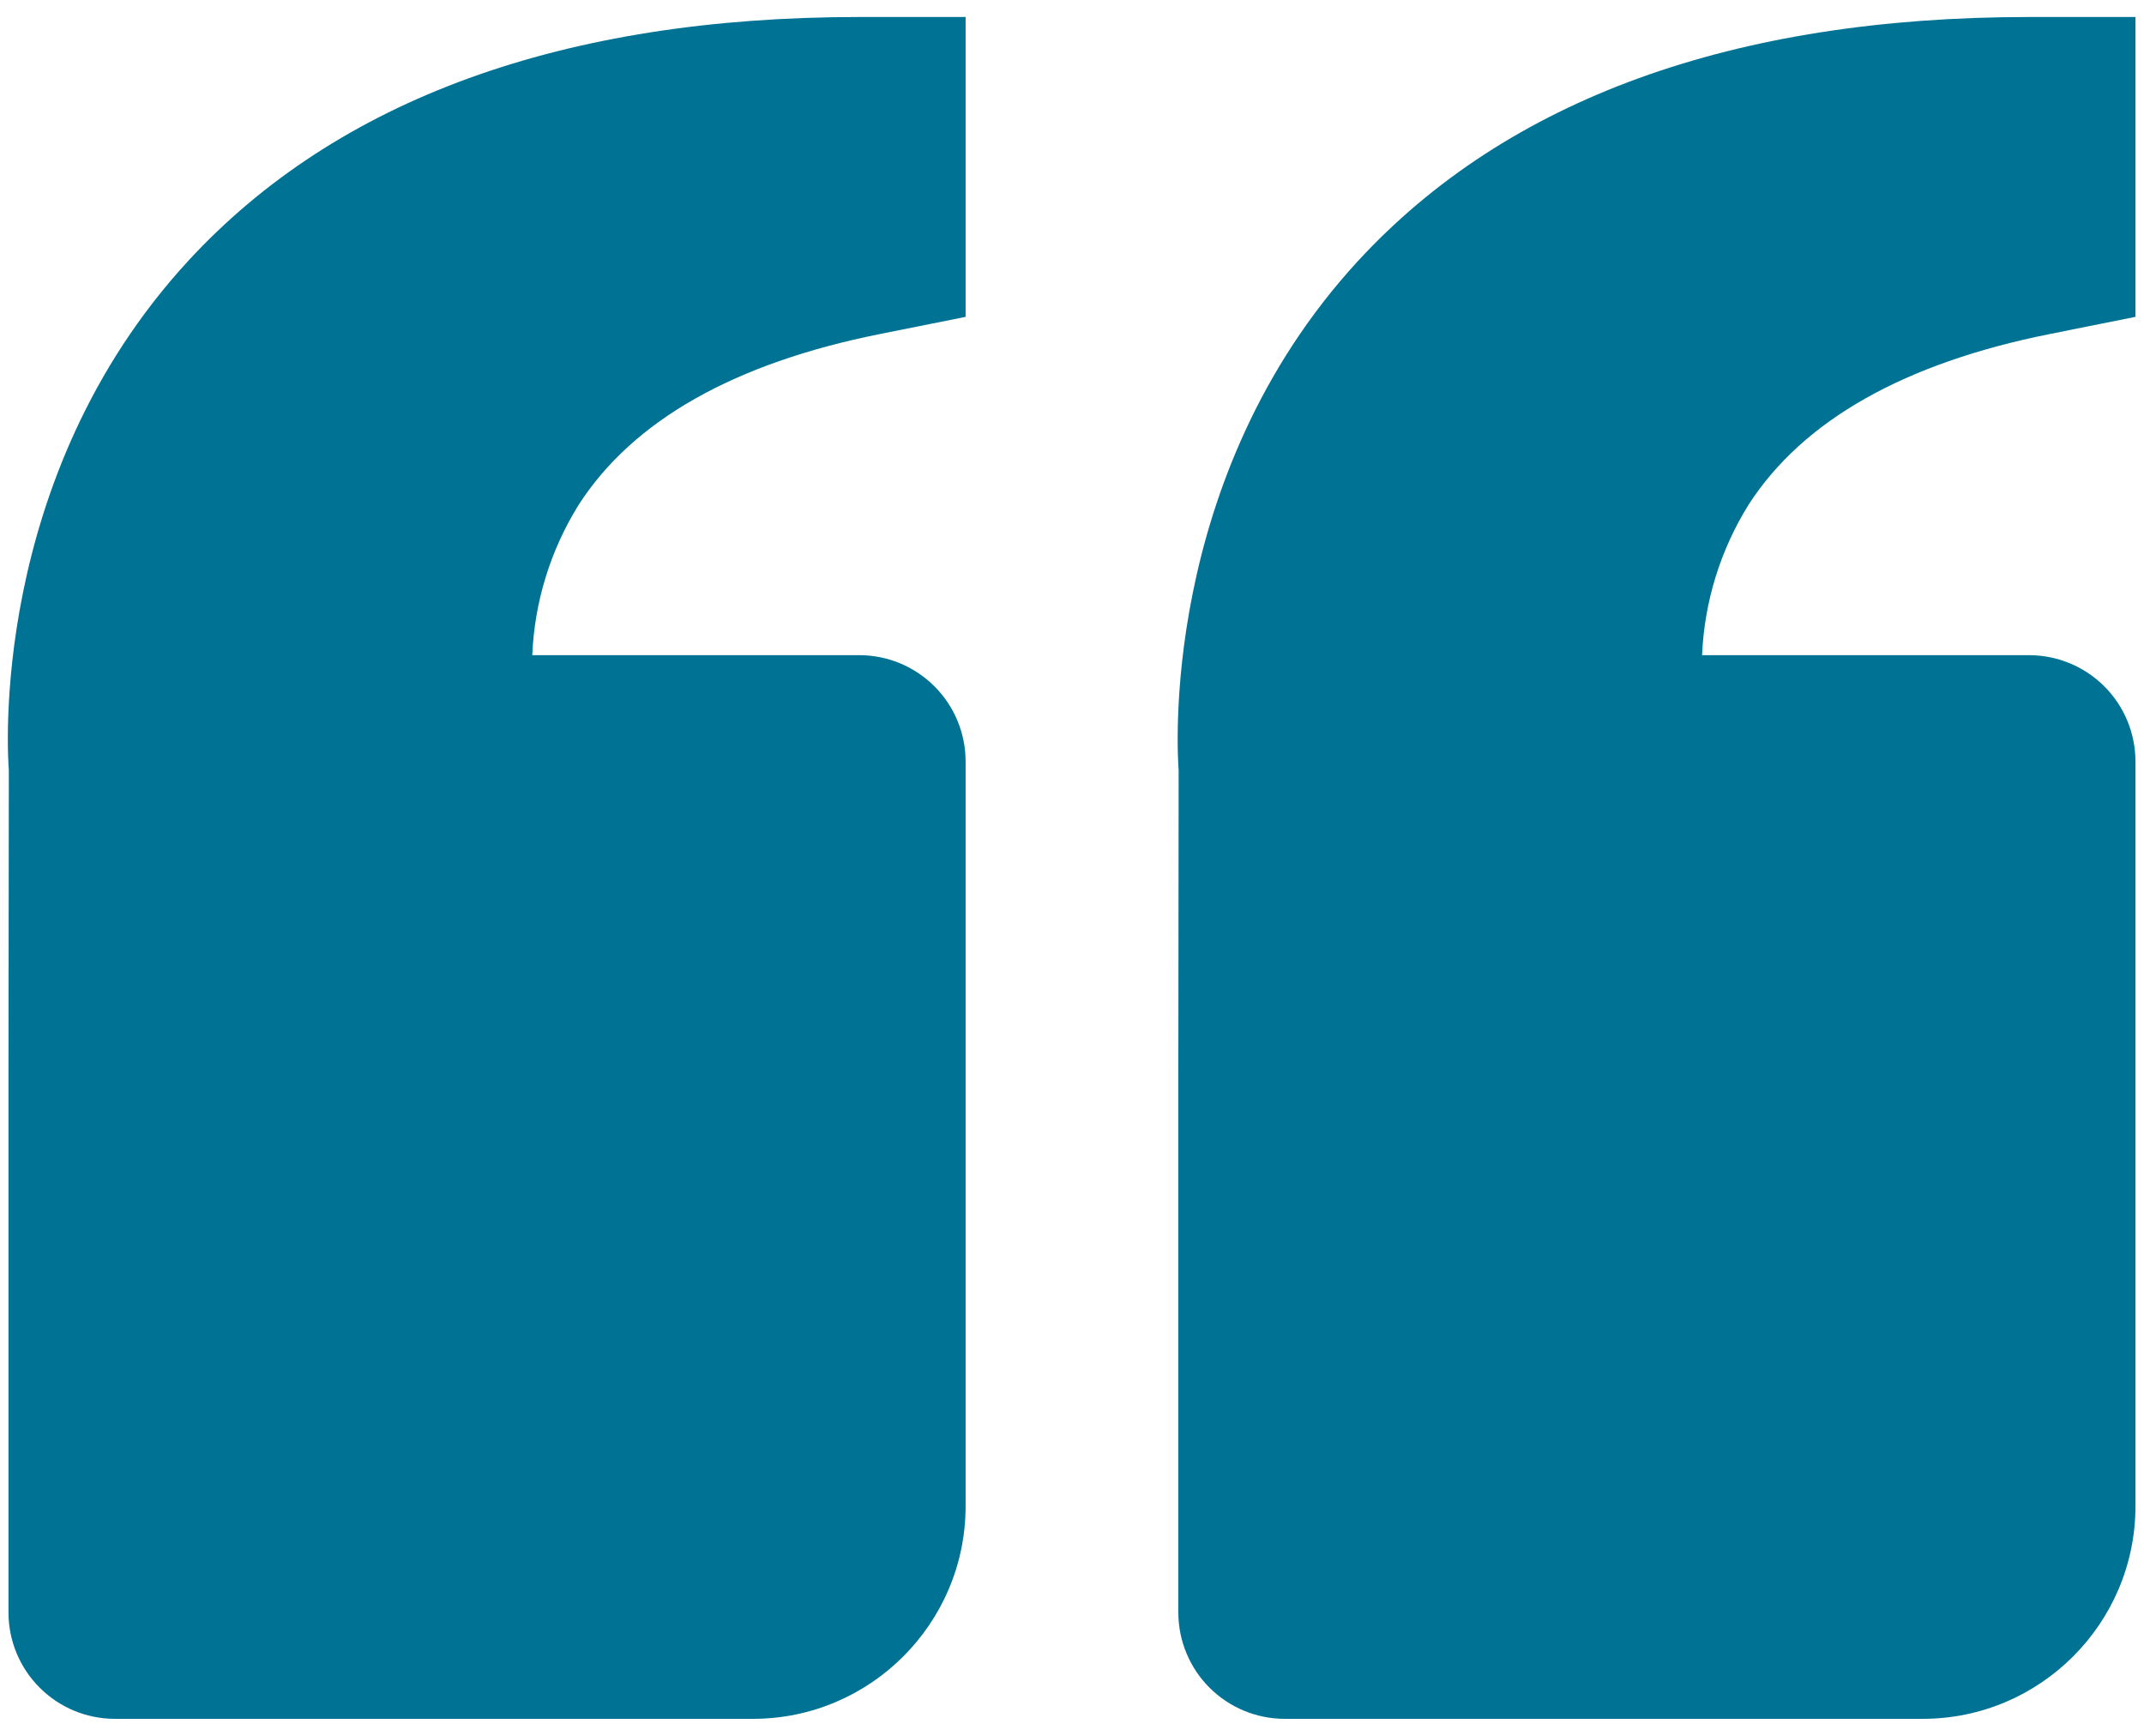 <svg width="42" height="34" viewBox="0 0 42 34" fill="none" xmlns="http://www.w3.org/2000/svg">
<path d="M3.689 5.108C6.612 1.94 11.035 0.333 16.833 0.333H18.916V6.206L17.241 6.542C14.387 7.112 12.402 8.235 11.339 9.883C10.785 10.771 10.47 11.788 10.427 12.833H16.833C17.386 12.833 17.916 13.053 18.306 13.444C18.697 13.834 18.916 14.364 18.916 14.917V29.5C18.916 31.798 17.048 33.667 14.75 33.667H2.25C1.697 33.667 1.167 33.447 0.777 33.056C0.386 32.666 0.166 32.136 0.166 31.583V21.167L0.173 15.085C0.154 14.854 -0.242 9.375 3.689 5.108ZM37.666 33.667H25.166C24.614 33.667 24.084 33.447 23.693 33.056C23.303 32.666 23.083 32.136 23.083 31.583V21.167L23.089 15.085C23.071 14.854 22.675 9.375 26.606 5.108C29.529 1.94 33.952 0.333 39.75 0.333H41.833V6.206L40.158 6.542C37.304 7.112 35.319 8.235 34.256 9.883C33.702 10.771 33.387 11.788 33.343 12.833H39.75C40.302 12.833 40.832 13.053 41.223 13.444C41.614 13.834 41.833 14.364 41.833 14.917V29.5C41.833 31.798 39.964 33.667 37.666 33.667Z" fill="#007395"/>
</svg>
